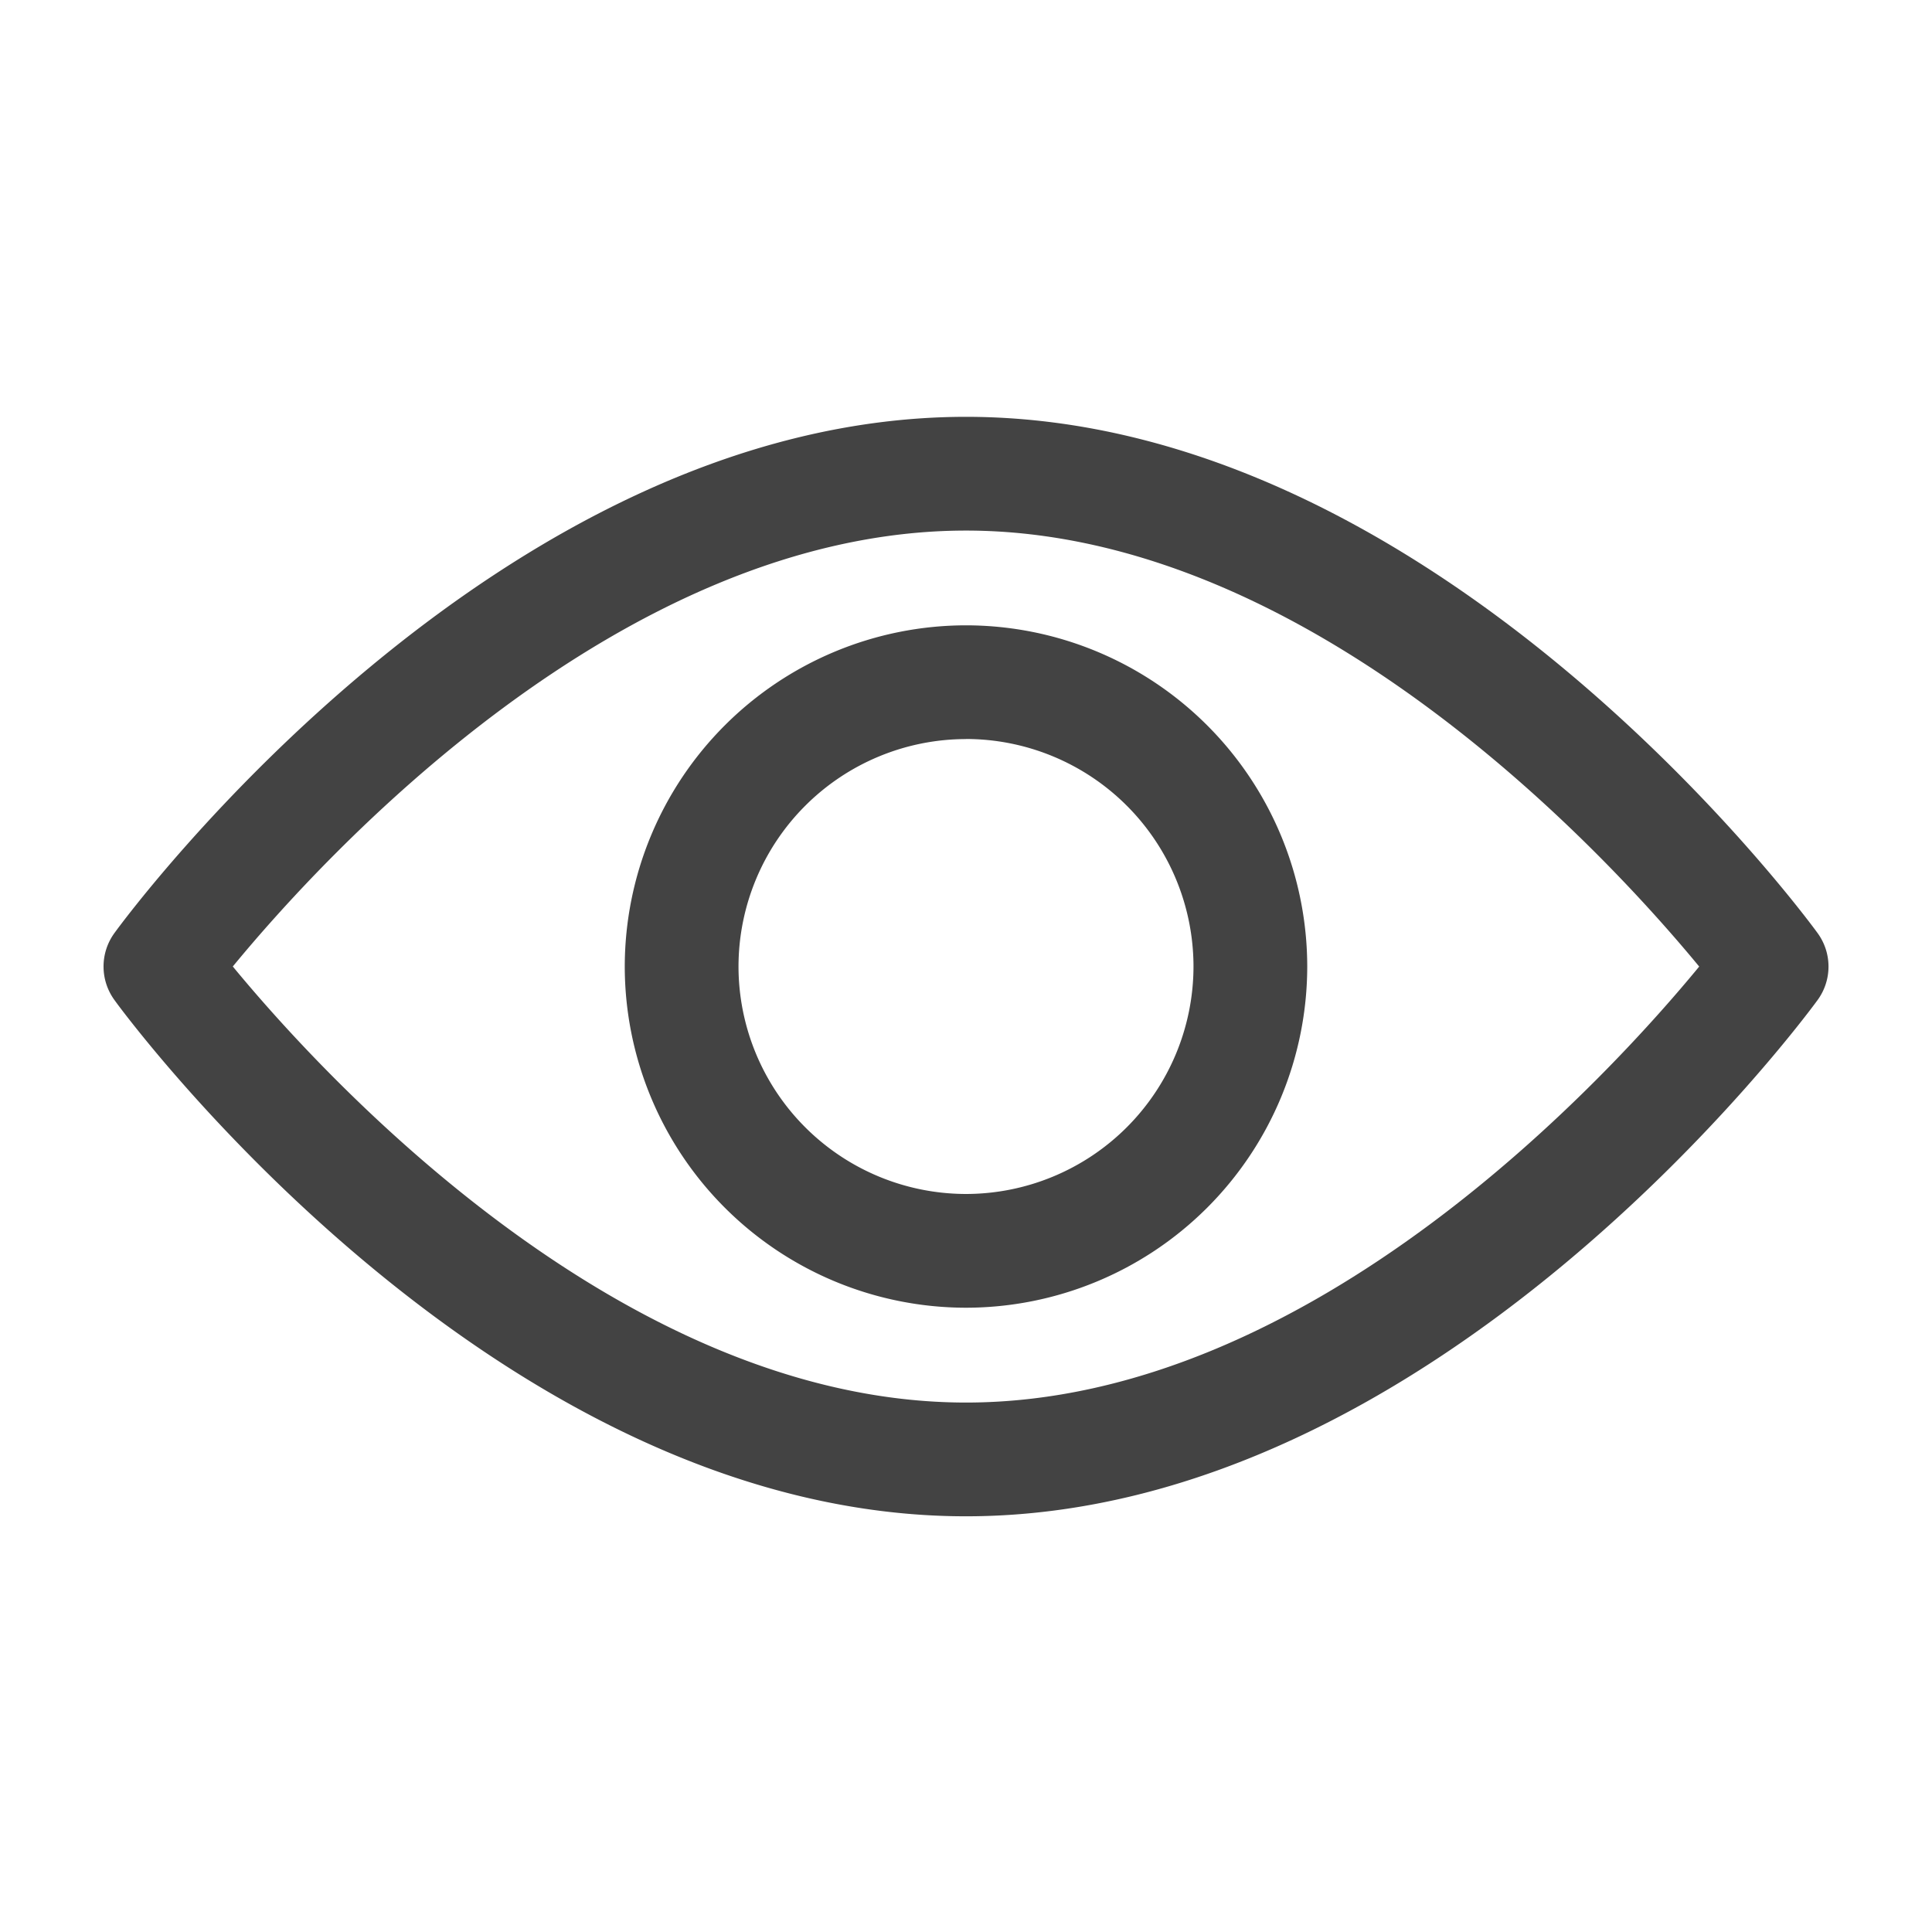 <svg width="24" height="24" viewBox="0 0 24 24" xmlns="http://www.w3.org/2000/svg">
    <g fill="none" fill-rule="evenodd" opacity=".85">
        <path d="M12 5.178c5.825 0 10.387 6.15 10.578 6.412a.706.706 0 0 1 0 .834c-.191.261-4.753 6.412-10.578 6.412-5.614 0-10.054-5.712-10.54-6.361l-.038-.052a.707.707 0 0 1 0-.833c.19-.262 4.752-6.412 10.578-6.412zm0 1.413c-4.3 0-8.01 4.08-9.108 5.415 1.1 1.335 4.817 5.417 9.108 5.417 4.3 0 8.009-4.08 9.108-5.416-1.1-1.335-4.817-5.416-9.108-5.416zm0 1.177a4.243 4.243 0 0 1 4.239 4.239 4.243 4.243 0 0 1-4.24 4.238 4.243 4.243 0 0 1-4.238-4.238A4.243 4.243 0 0 1 12 7.768zm0 1.413a2.829 2.829 0 0 0-2.826 2.826A2.829 2.829 0 0 0 12 14.832a2.829 2.829 0 0 0 2.826-2.825A2.829 2.829 0 0 0 12 9.18z" fill="#222" fill-rule="nonzero"/>
        <path d="M0 0h24v24H0z"/>
    </g>
</svg>
